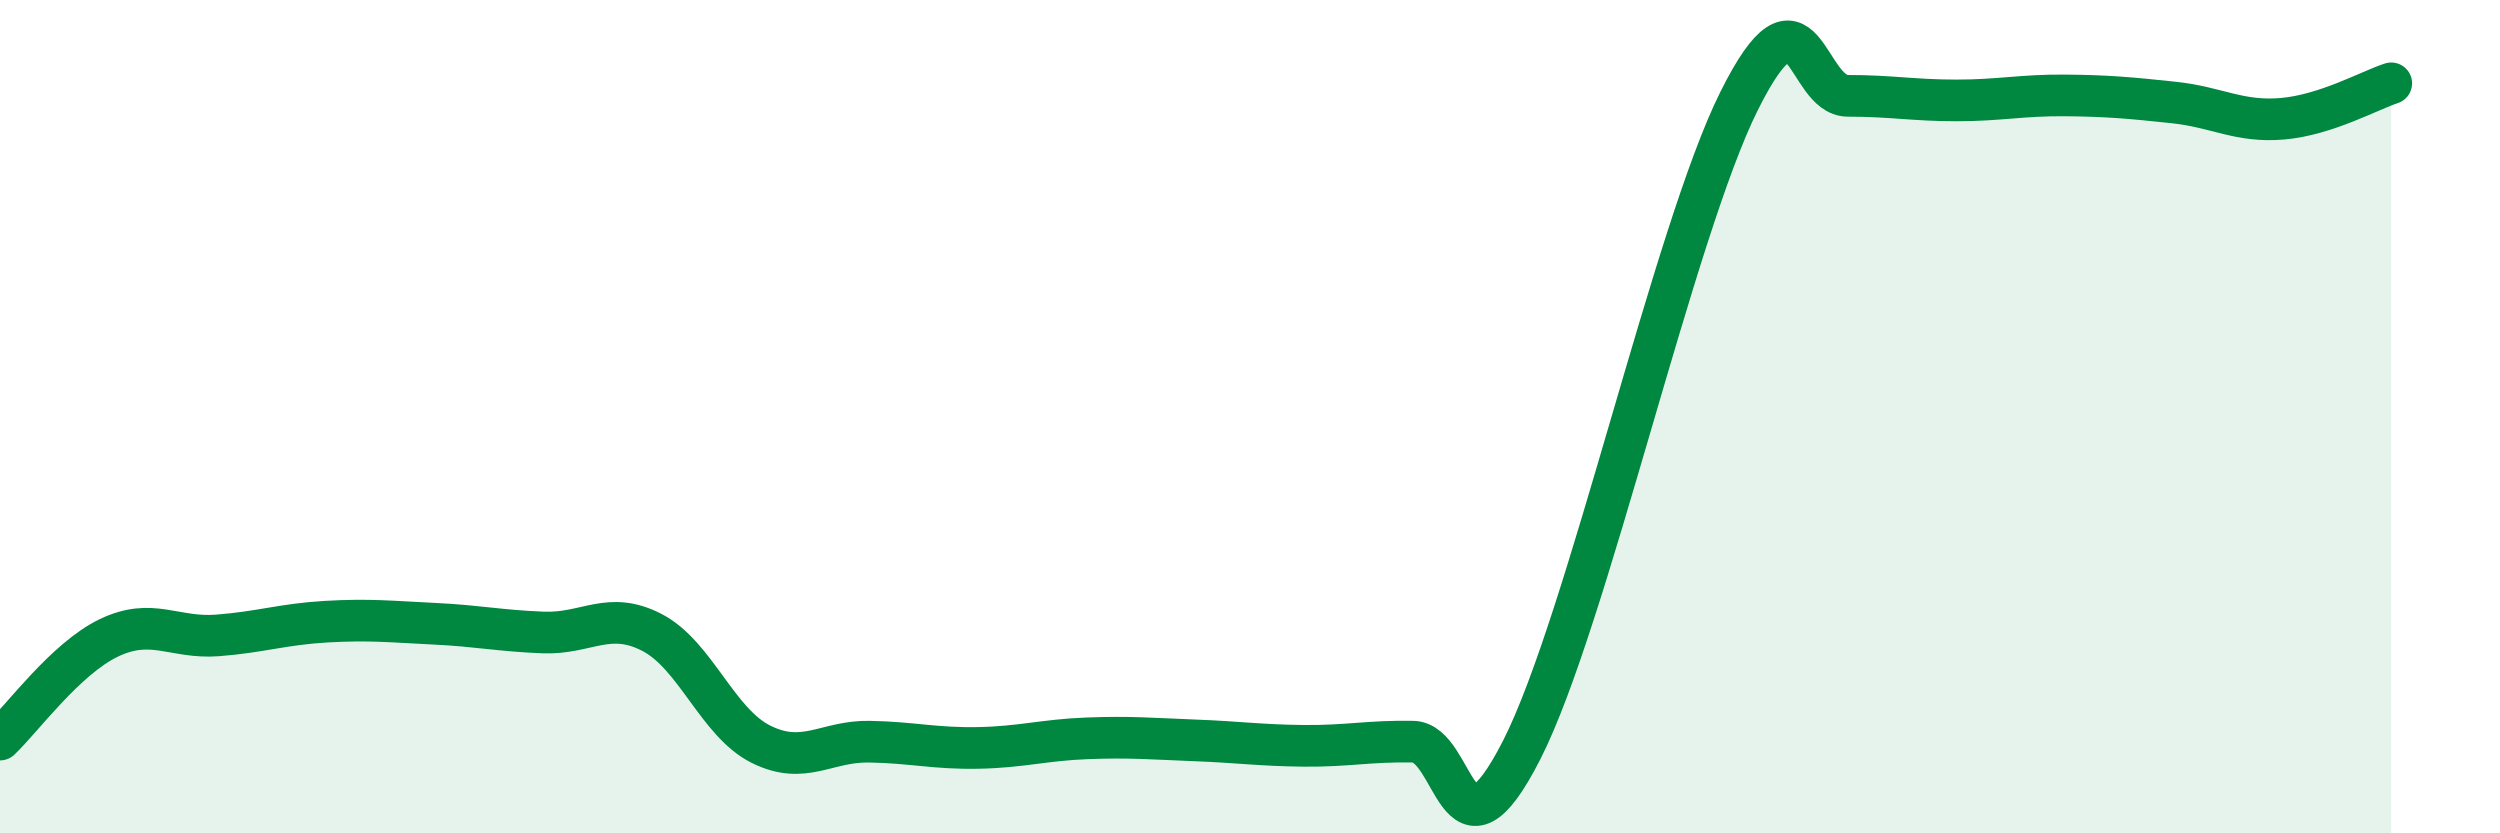 
    <svg width="60" height="20" viewBox="0 0 60 20" xmlns="http://www.w3.org/2000/svg">
      <path
        d="M 0,17.75 C 0.52,17.26 1.57,15.81 2.61,15.31 C 3.65,14.81 4.18,15.33 5.22,15.25 C 6.26,15.17 6.79,14.98 7.83,14.92 C 8.87,14.86 9.39,14.92 10.43,14.97 C 11.47,15.02 12,15.14 13.04,15.18 C 14.08,15.22 14.61,14.64 15.65,15.18 C 16.69,15.72 17.22,17.34 18.26,17.86 C 19.3,18.38 19.83,17.78 20.87,17.8 C 21.91,17.82 22.44,17.97 23.48,17.95 C 24.52,17.93 25.05,17.76 26.09,17.72 C 27.13,17.68 27.66,17.73 28.7,17.77 C 29.74,17.81 30.26,17.89 31.3,17.9 C 32.34,17.91 32.87,17.78 33.91,17.8 C 34.95,17.82 34.95,21.08 36.52,18 C 38.09,14.92 40.17,5.56 41.74,2.42 C 43.31,-0.72 43.31,2.3 44.35,2.3 C 45.39,2.3 45.92,2.41 46.96,2.41 C 48,2.41 48.53,2.28 49.57,2.29 C 50.61,2.3 51.13,2.35 52.17,2.46 C 53.21,2.57 53.74,2.94 54.78,2.85 C 55.82,2.76 56.87,2.17 57.39,2L57.39 20L0 20Z"
        fill="#008740"
        opacity="0.1"
        stroke-linecap="round"
        stroke-linejoin="round"
      />
      <path
        d="M 0,17.75 C 0.52,17.26 1.57,15.81 2.61,15.31 C 3.65,14.81 4.18,15.33 5.22,15.25 C 6.26,15.17 6.79,14.98 7.83,14.92 C 8.87,14.86 9.39,14.92 10.43,14.97 C 11.47,15.02 12,15.14 13.04,15.18 C 14.08,15.22 14.61,14.64 15.65,15.18 C 16.69,15.72 17.22,17.34 18.26,17.86 C 19.3,18.38 19.83,17.78 20.87,17.8 C 21.91,17.82 22.44,17.97 23.48,17.95 C 24.52,17.93 25.05,17.76 26.09,17.72 C 27.13,17.68 27.66,17.73 28.7,17.77 C 29.74,17.81 30.26,17.89 31.3,17.9 C 32.34,17.91 32.87,17.78 33.91,17.8 C 34.95,17.82 34.95,21.08 36.52,18 C 38.09,14.92 40.17,5.56 41.74,2.42 C 43.31,-0.72 43.31,2.3 44.35,2.3 C 45.39,2.3 45.92,2.41 46.96,2.41 C 48,2.41 48.53,2.28 49.57,2.29 C 50.61,2.3 51.13,2.35 52.17,2.46 C 53.21,2.57 53.74,2.94 54.78,2.85 C 55.82,2.76 56.87,2.17 57.39,2"
        stroke="#008740"
        stroke-width="1"
        fill="none"
        stroke-linecap="round"
        stroke-linejoin="round"
      />
    </svg>
  